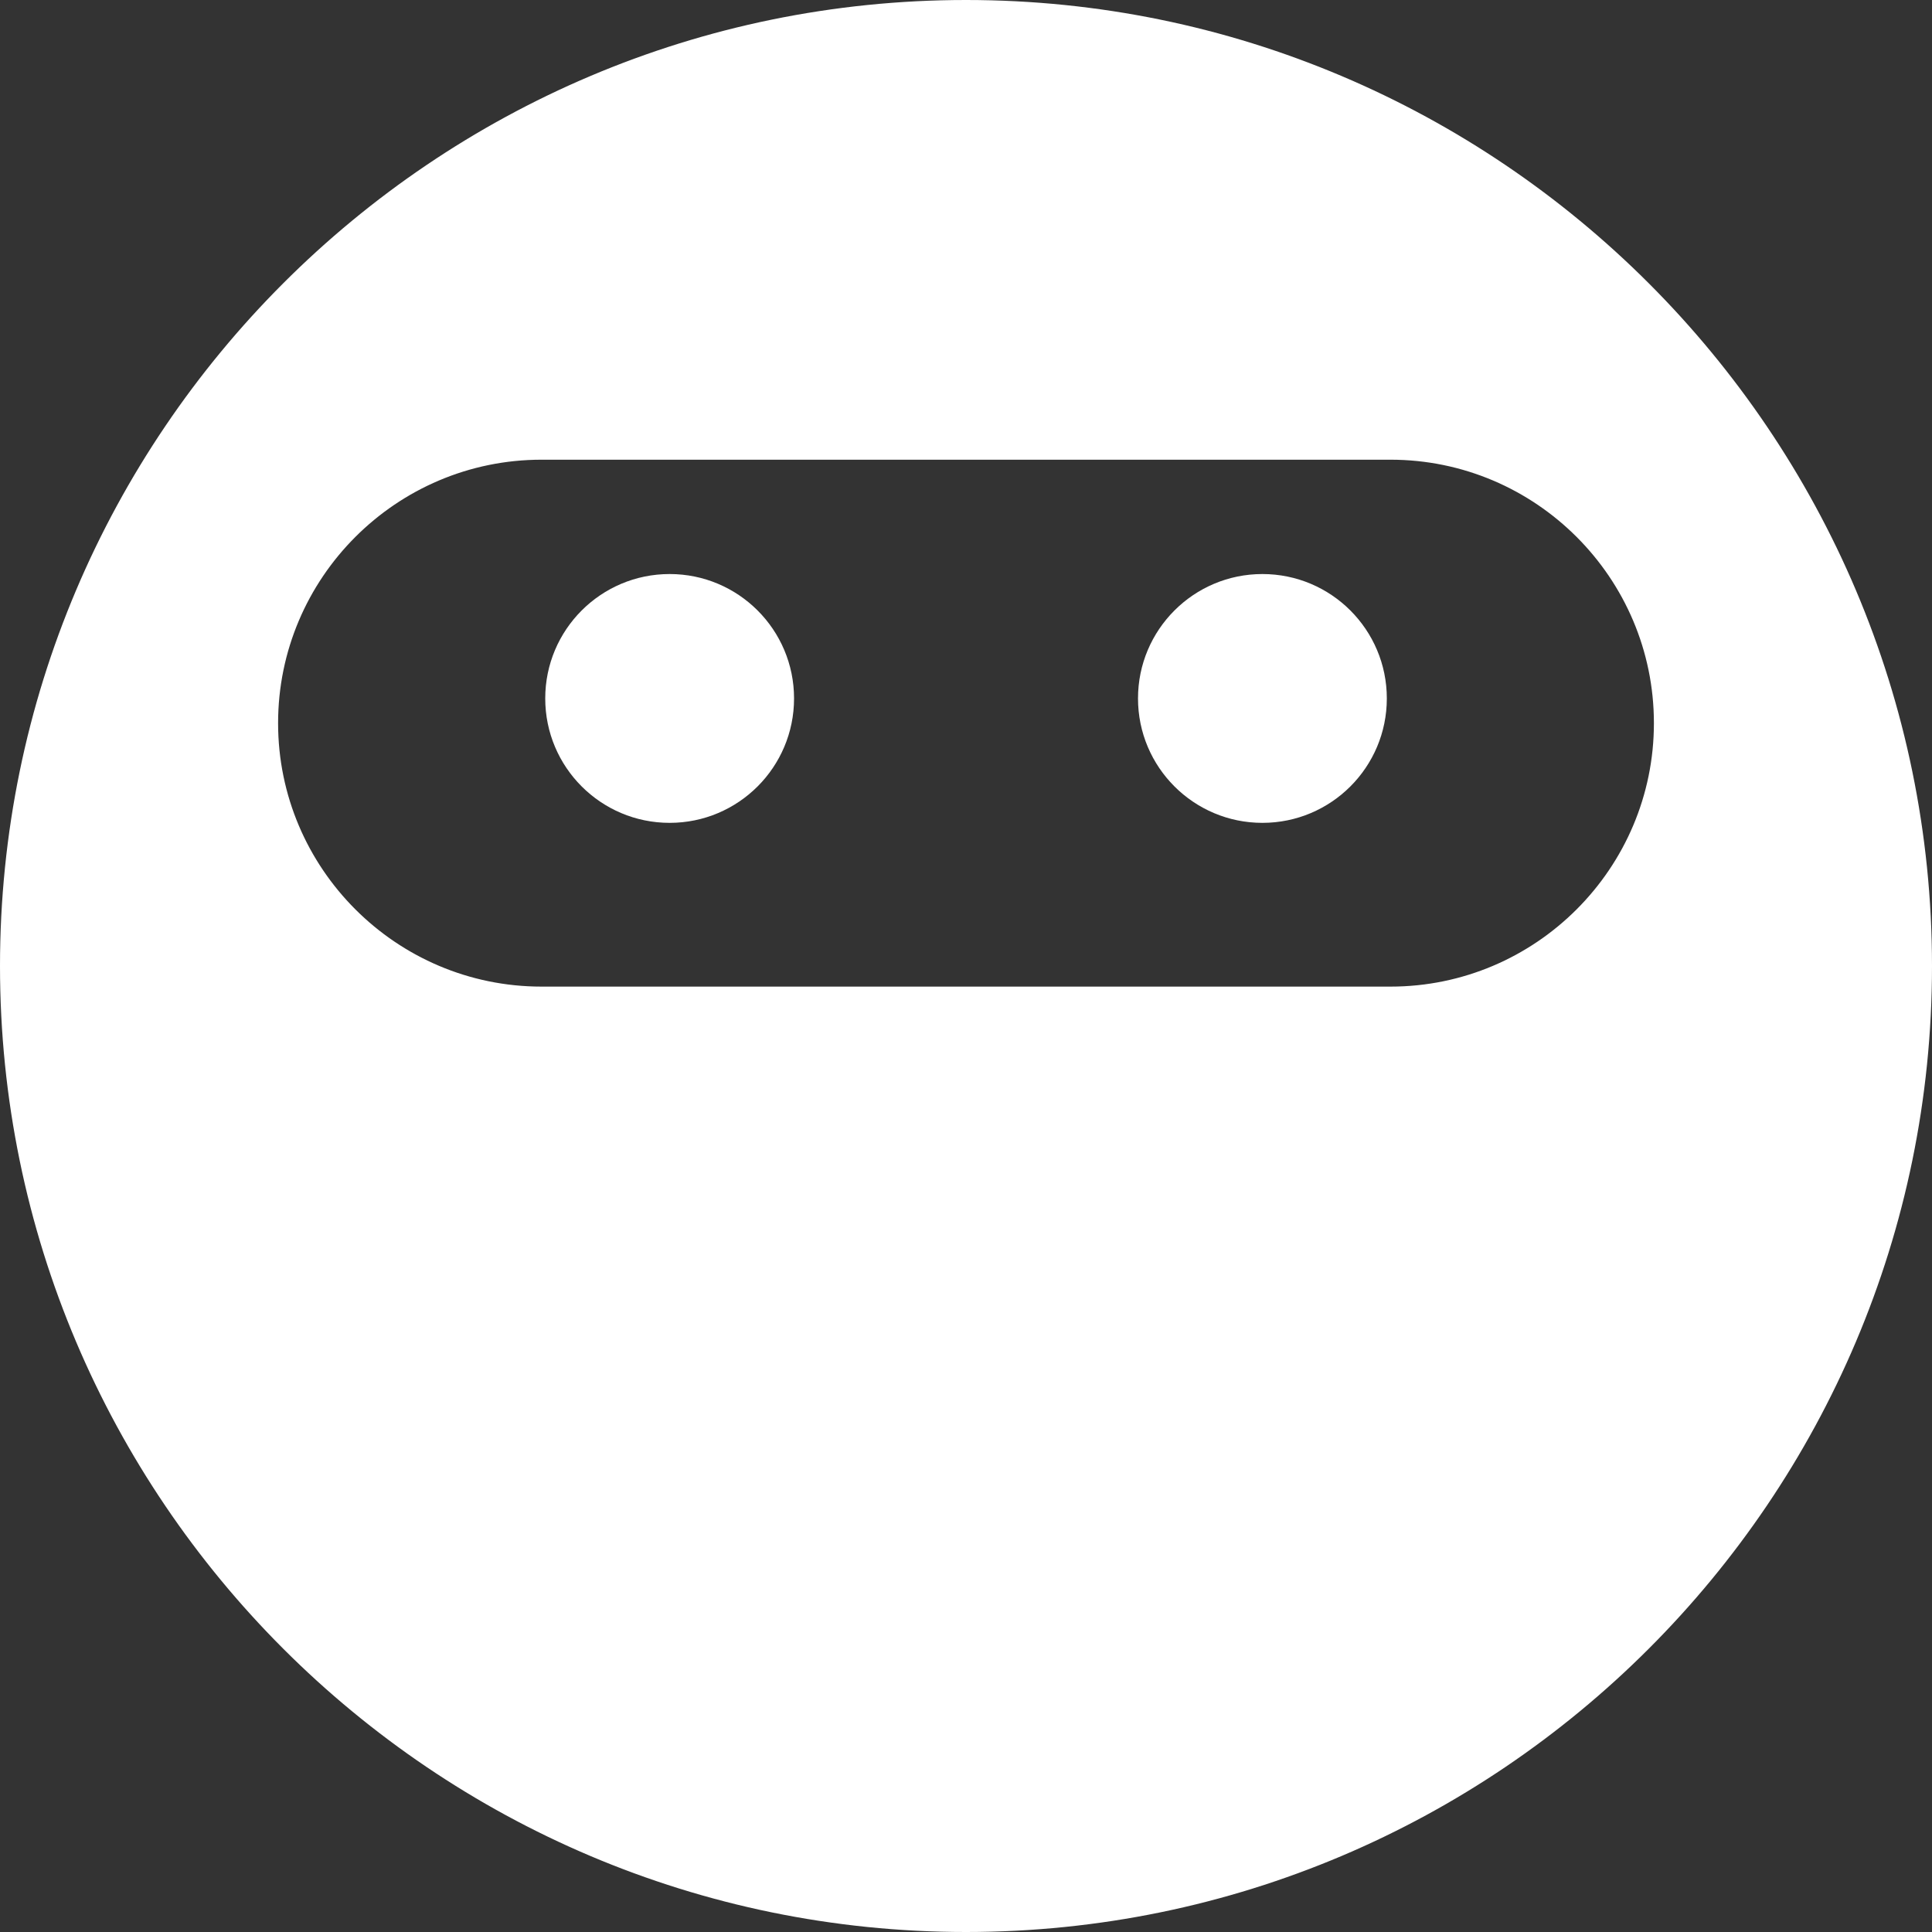 <?xml version="1.0" encoding="iso-8859-1"?>
<!-- Generator: Adobe Illustrator 19.0.0, SVG Export Plug-In . SVG Version: 6.00 Build 0)  -->
<svg version="1.1" id="Capa_1" xmlns="http://www.w3.org/2000/svg" xmlns:xlink="http://www.w3.org/1999/xlink" x="0px" y="0px"
	 viewBox="0 0 33 33" style="enable-background:new 0 0 33 33;" xml:space="preserve">
<rect x="0" y="0" width="33" height="33" fill="#333333" stroke="none"/>
<g>
	<circle cx="11.438" cy="11.93" r="2.125" fill="#FFFFFF"/>
	<circle cx="21.563" cy="11.93" r="2.125" fill="#FFFFFF"/>
	<g>
		<path d="M16.5,0.5c-8.836,0-16,7.164-16,16c0,8.838,7.164,16,16,16s16-7.162,16-16C32.5,7.665,25.336,0.5,16.5,0.5z M23.75,17.351
			H9.25c-2.761,0-5-2.239-5-5c0-2.761,2.239-5,5-5h14.5c2.761,0,5,2.239,5,5C28.75,15.113,26.511,17.351,23.75,17.351z" fill="#FFFFFF"/>
		<path d="M16.5,33C7.402,33,0,25.598,0,16.5S7.402,0,16.5,0S33,7.402,33,16.5S25.598,33,16.5,33z M16.5,1C7.953,1,1,7.953,1,16.5
			S7.953,32,16.5,32S32,25.047,32,16.5S25.047,1,16.5,1z M23.75,17.852H9.25c-3.033,0-5.5-2.468-5.5-5.5s2.467-5.5,5.5-5.5h14.5
			c3.033,0,5.5,2.468,5.5,5.5S26.783,17.852,23.75,17.852z M9.25,7.852c-2.481,0-4.5,2.019-4.5,4.5s2.019,4.5,4.5,4.5h14.5
			c2.481,0,4.5-2.019,4.5-4.5s-2.019-4.5-4.5-4.5H9.25z" fill="#FFFFFF"/>
	</g>
</g>
<g>
</g>
<g>
</g>
<g>
</g>
<g>
</g>
<g>
</g>
<g>
</g>
<g>
</g>
<g>
</g>
<g>
</g>
<g>
</g>
<g>
</g>
<g>
</g>
<g>
</g>
<g>
</g>
<g>
</g>
</svg>
